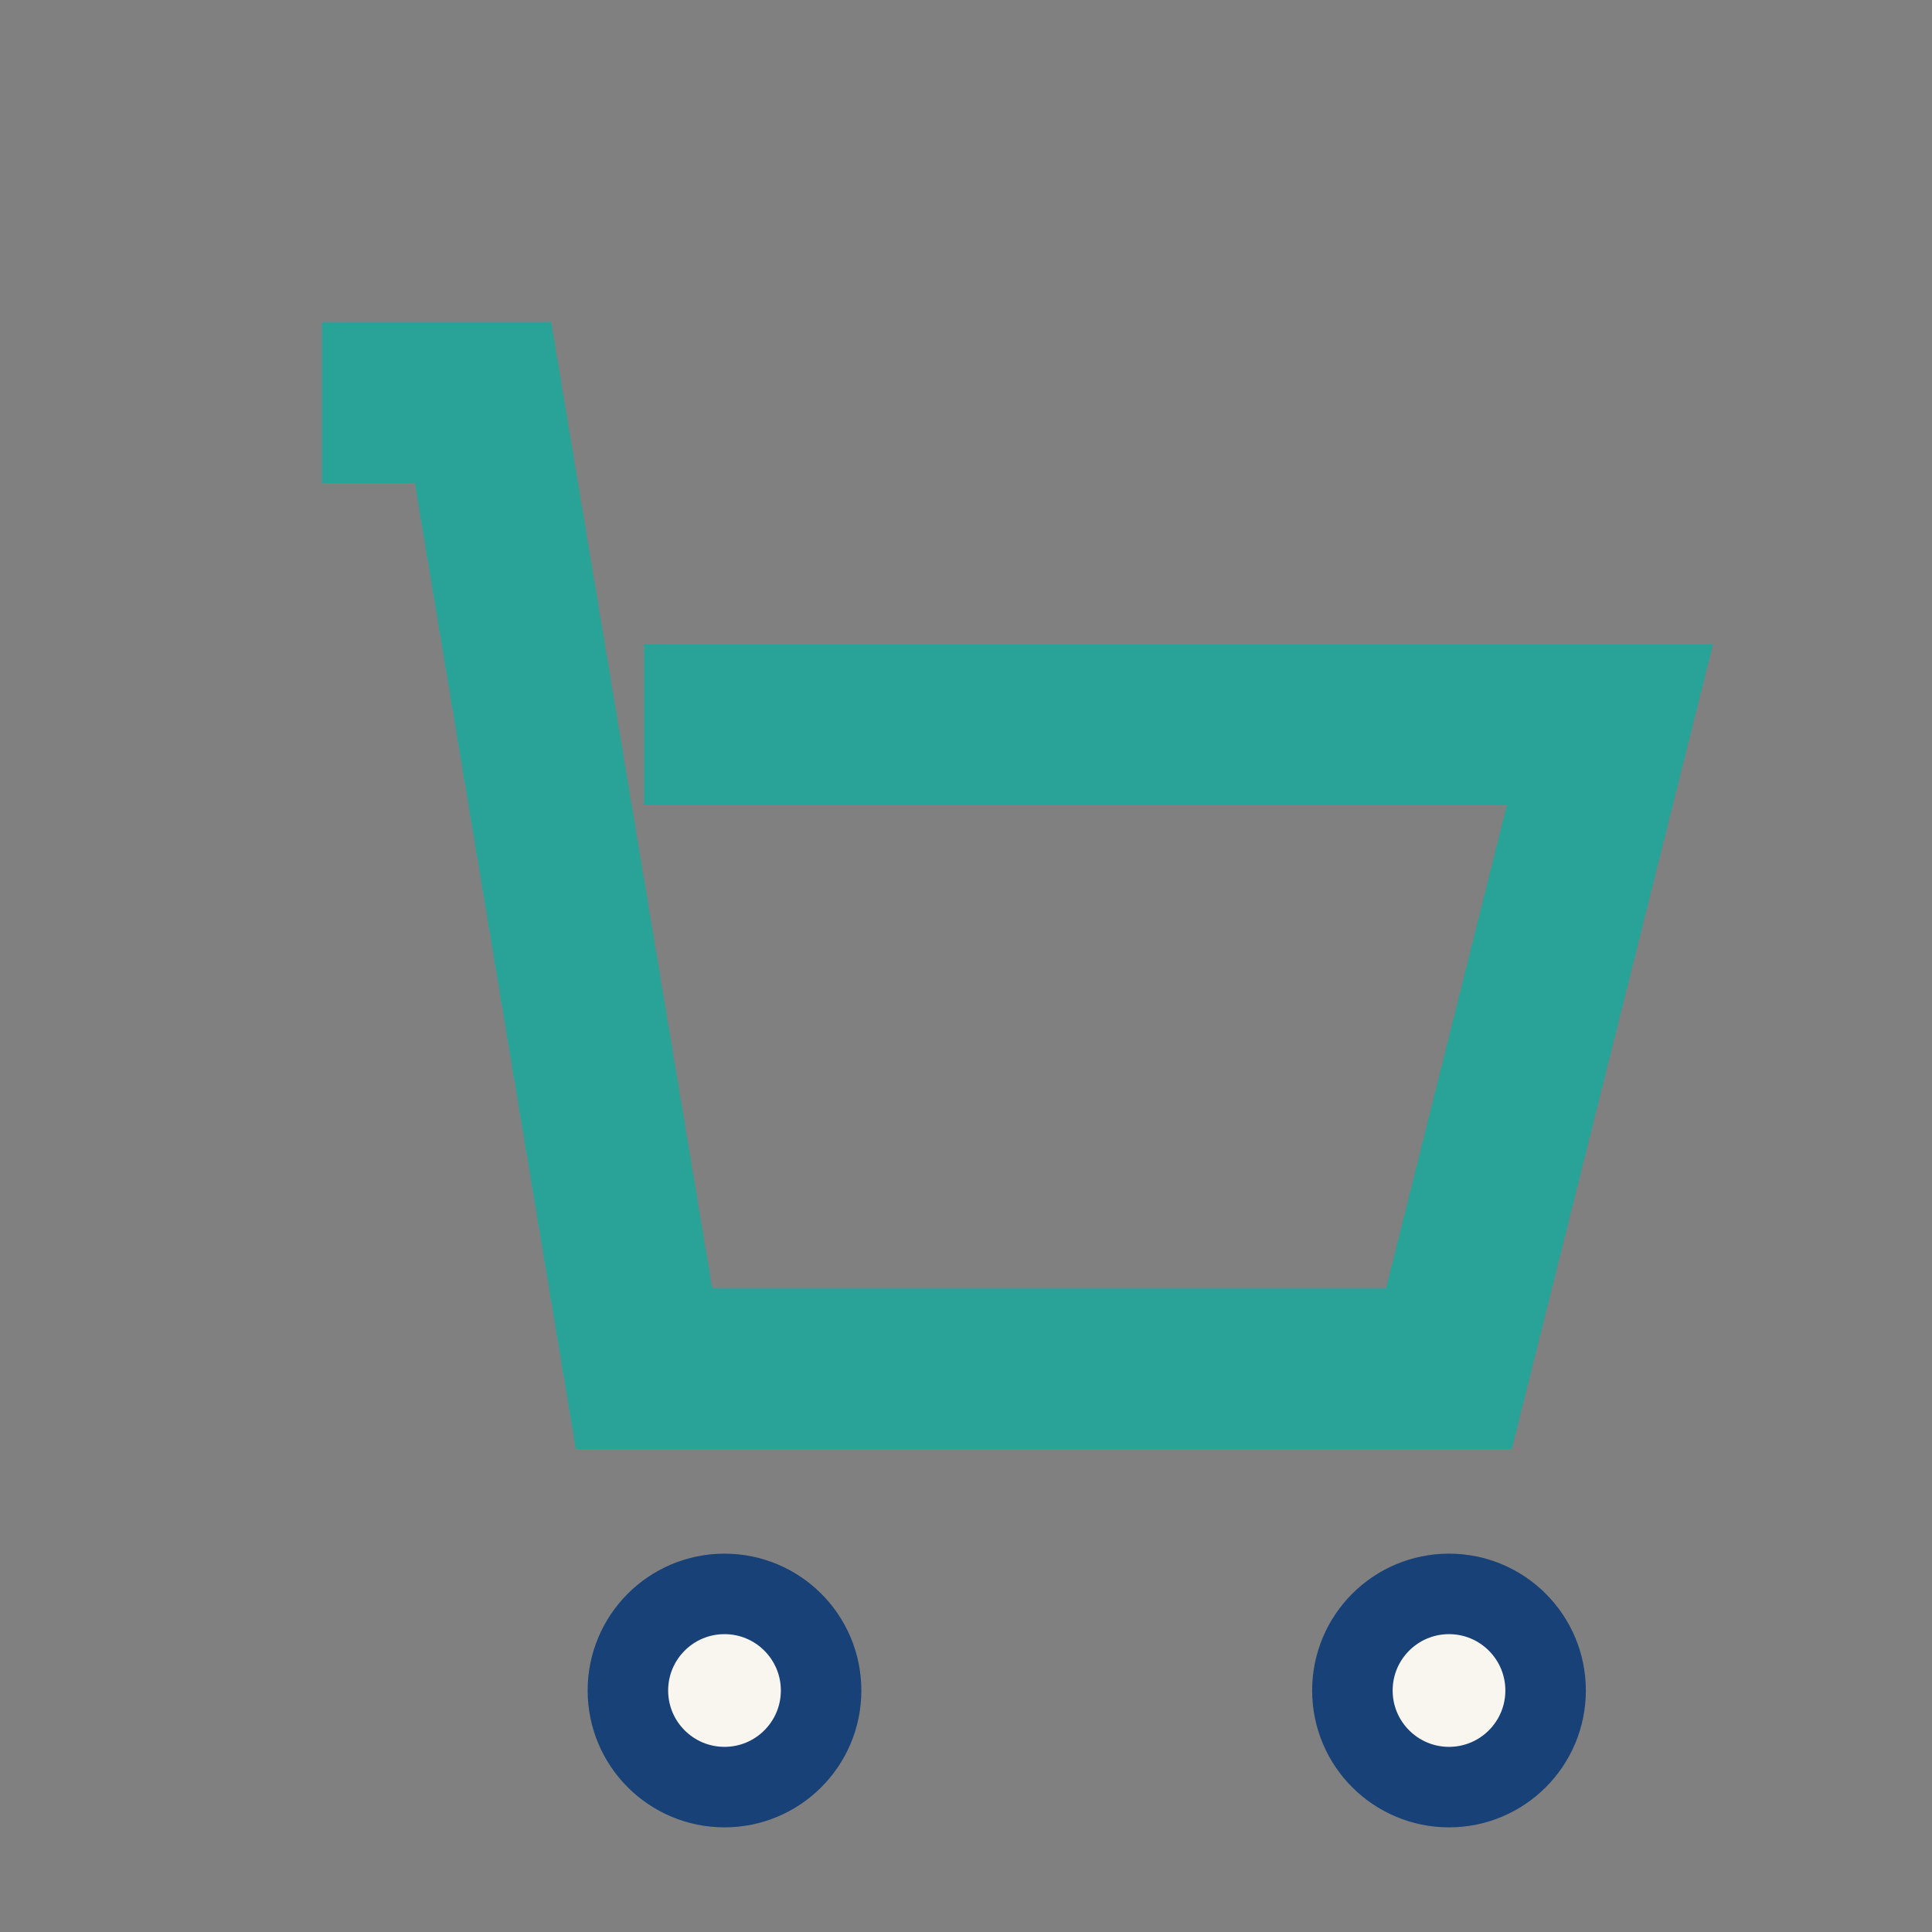 <?xml version="1.0" encoding="UTF-8"?>
<svg xmlns="http://www.w3.org/2000/svg" width="24" height="24" viewBox="0 0 24 24"><rect x="0" y="0" width="24" height="24" fill="#808080" stroke="none"/><circle cx="9" cy="21" r="1.2" fill="#F9F6EF" stroke="#174177" stroke-width="1"/><circle cx="18" cy="21" r="1.2" fill="#F9F6EF" stroke="#174177" stroke-width="1"/><path d="M4 5h2l2 12h10l2-8H8" fill="none" stroke="#29A398" stroke-width="2"/></svg>